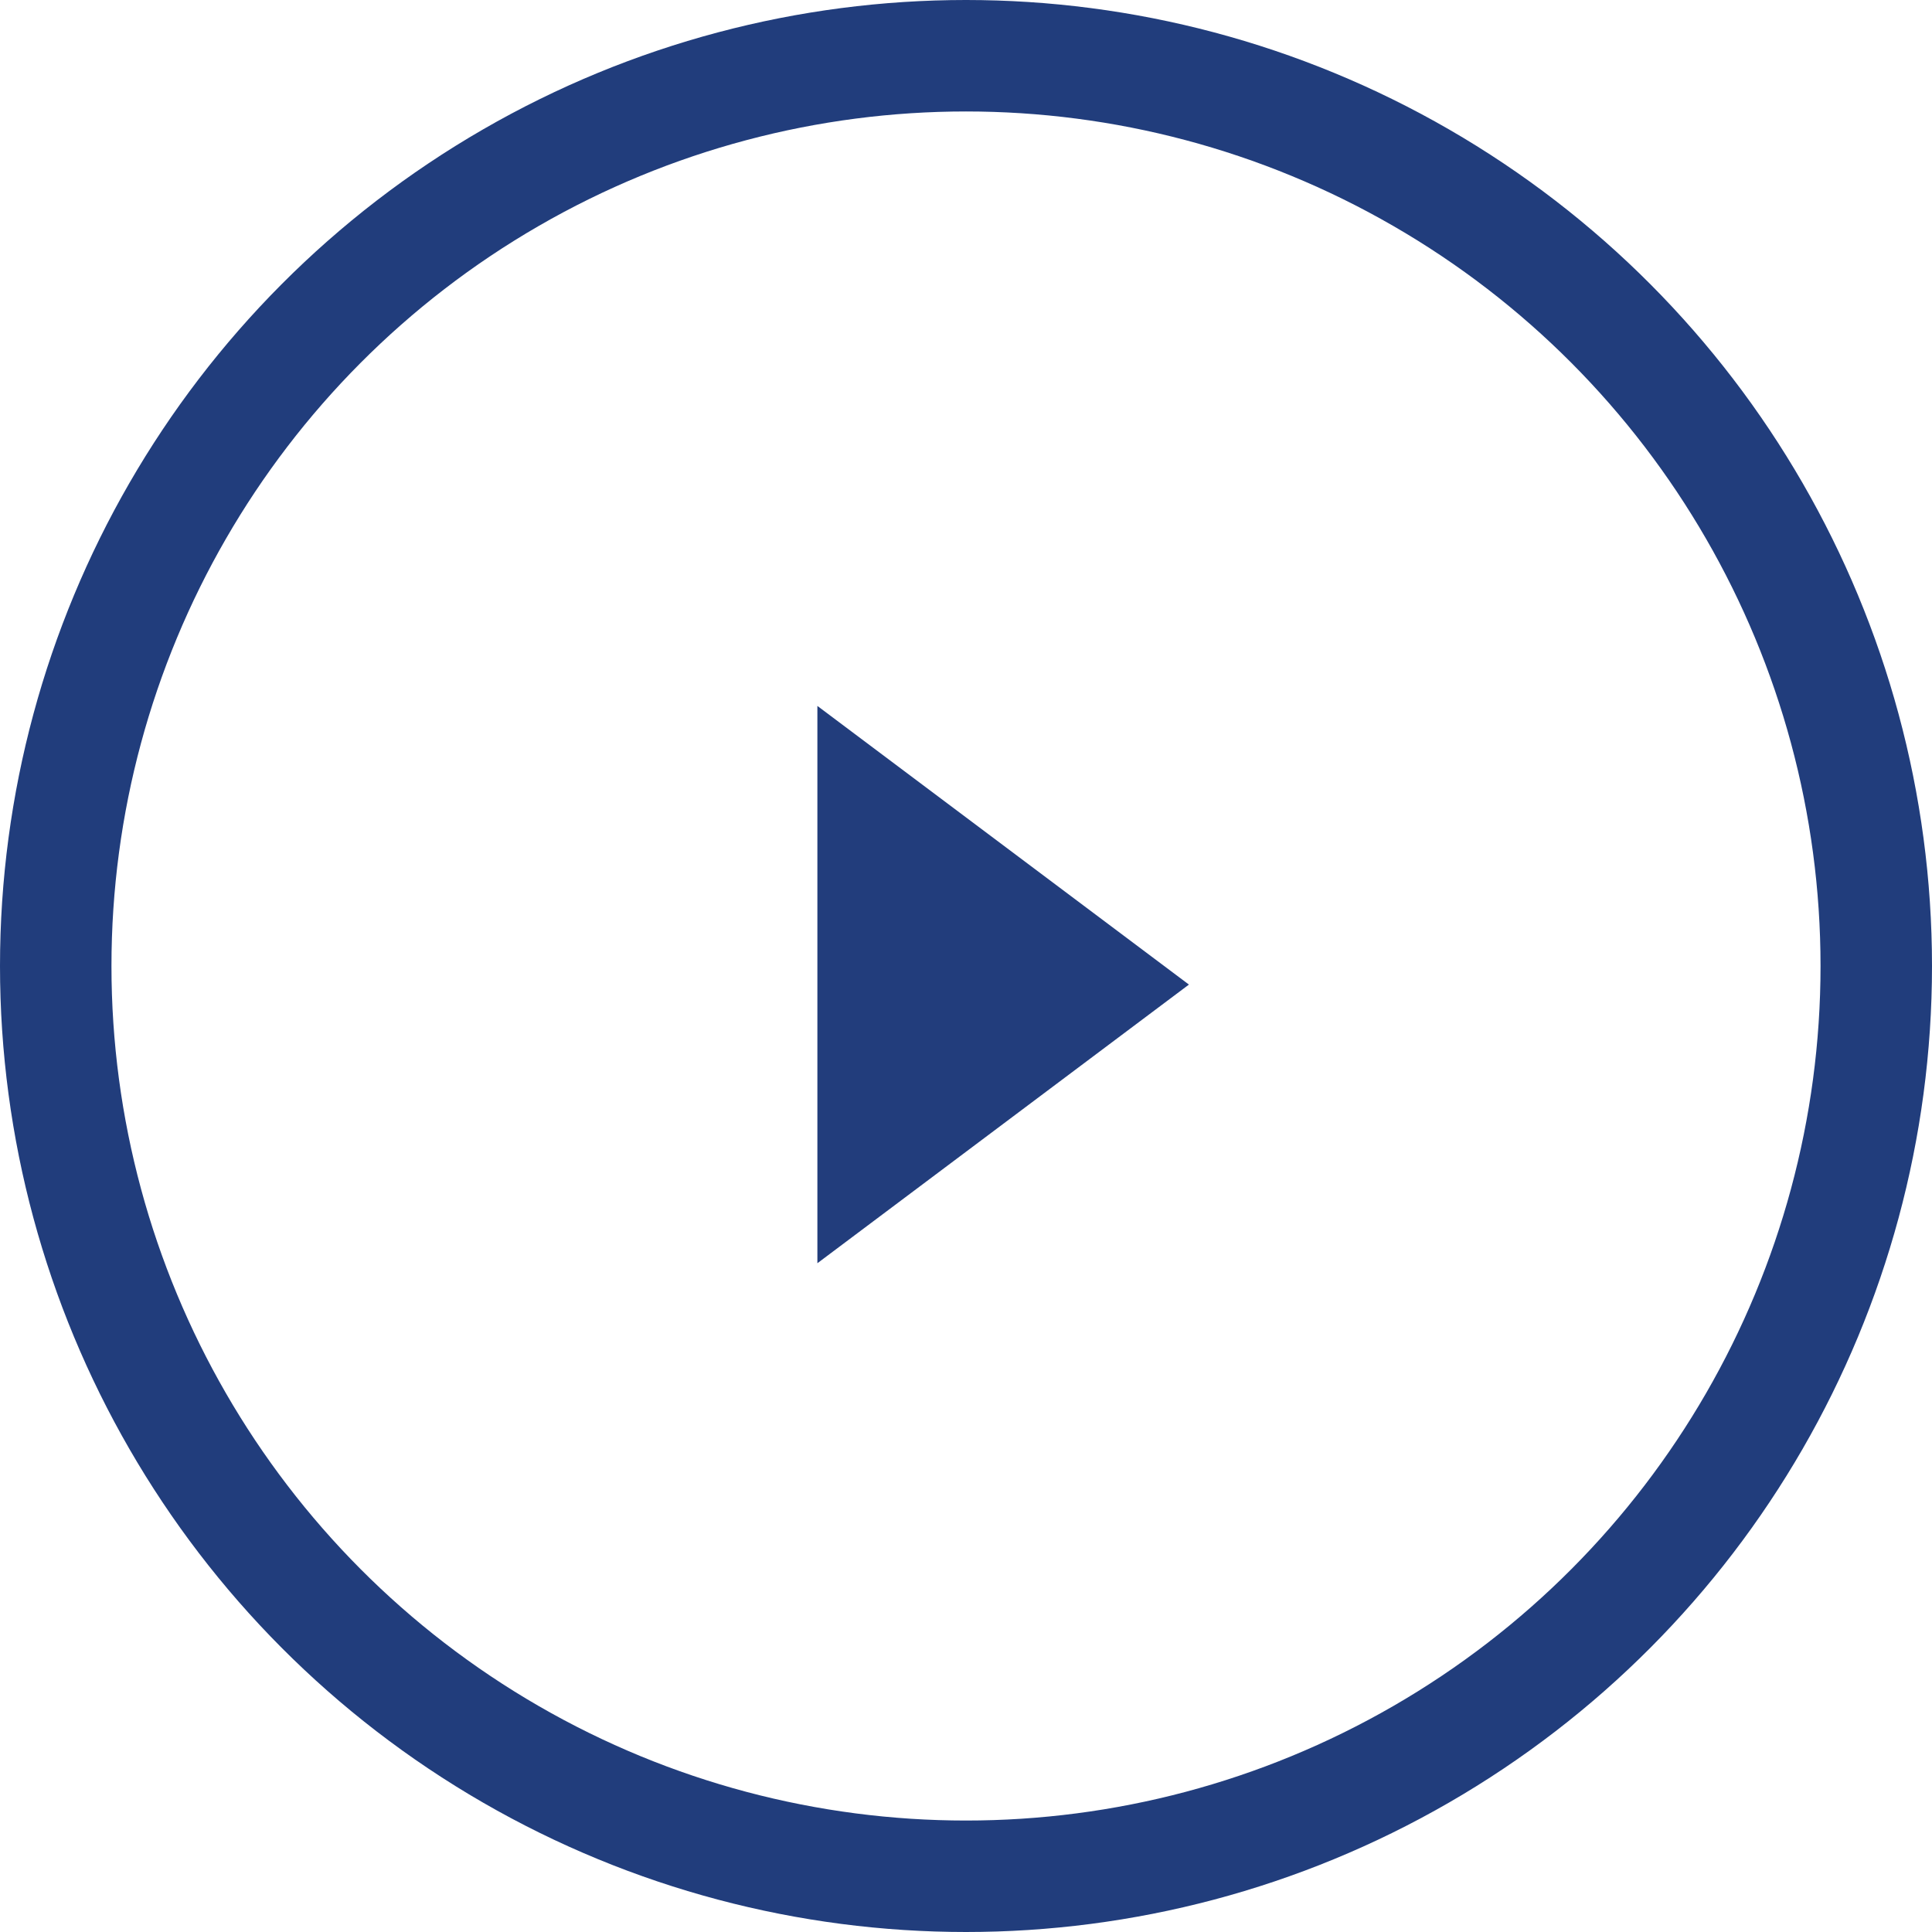 <svg xmlns="http://www.w3.org/2000/svg" width="52" height="52"><g data-name="グループ 7200"><path data-name="多角形 50" d="M32 26.5 22 34V19Z" fill="#223d7c"/><g data-name="楕円形 116" fill="none" stroke="#213d7c" stroke-width="3"><circle cx="26" cy="26" r="26" stroke="none"/><circle cx="26" cy="26" r="24.5"/></g></g></svg>